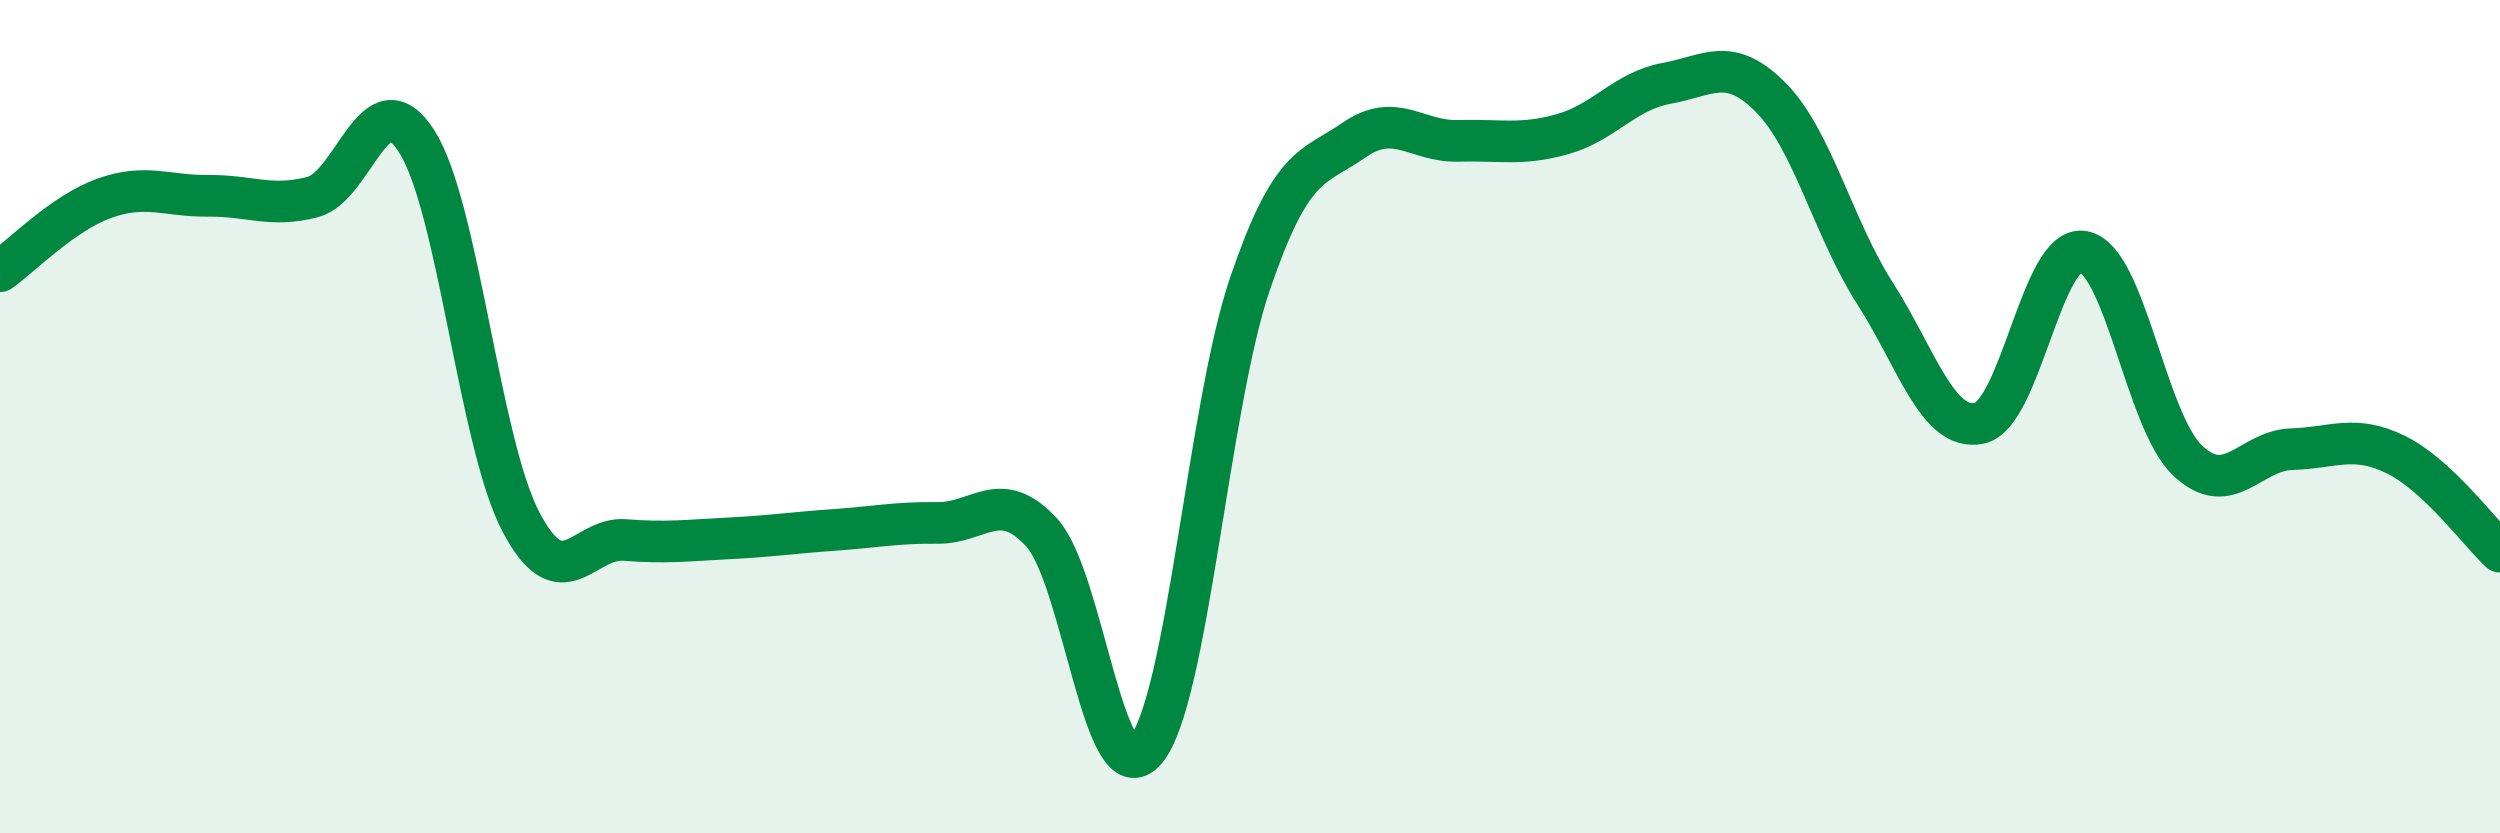 
    <svg width="60" height="20" viewBox="0 0 60 20" xmlns="http://www.w3.org/2000/svg">
      <path
        d="M 0,6.51 C 0.5,6.16 1.5,5.12 2.5,4.76 C 3.5,4.4 4,4.71 5,4.7 C 6,4.69 6.5,4.99 7.5,4.73 C 8.5,4.47 9,1.83 10,3.39 C 11,4.95 11.5,10.61 12.5,12.52 C 13.5,14.43 14,12.88 15,12.96 C 16,13.04 16.5,12.97 17.5,12.92 C 18.5,12.87 19,12.79 20,12.72 C 21,12.65 21.5,12.54 22.5,12.55 C 23.5,12.56 24,11.69 25,12.78 C 26,13.87 26.5,19.19 27.5,18 C 28.5,16.81 29,9.74 30,6.81 C 31,3.88 31.5,4.05 32.5,3.36 C 33.5,2.67 34,3.41 35,3.38 C 36,3.35 36.5,3.5 37.5,3.22 C 38.5,2.94 39,2.18 40,2 C 41,1.82 41.5,1.33 42.5,2.34 C 43.5,3.35 44,5.48 45,7.04 C 46,8.6 46.5,10.36 47.5,10.16 C 48.5,9.96 49,5.86 50,6.04 C 51,6.22 51.5,10.1 52.5,11.05 C 53.5,12 54,10.81 55,10.78 C 56,10.75 56.5,10.42 57.5,10.91 C 58.5,11.4 59.5,12.77 60,13.24L60 20L0 20Z"
        fill="#008740"
        opacity="0.1"
        stroke-linecap="round"
        stroke-linejoin="round"
      />
      <path
        d="M 0,6.51 C 0.5,6.16 1.5,5.12 2.5,4.76 C 3.5,4.4 4,4.71 5,4.7 C 6,4.69 6.5,4.99 7.5,4.73 C 8.5,4.47 9,1.83 10,3.39 C 11,4.95 11.5,10.61 12.5,12.52 C 13.5,14.43 14,12.88 15,12.96 C 16,13.04 16.5,12.97 17.5,12.92 C 18.5,12.87 19,12.79 20,12.72 C 21,12.65 21.5,12.54 22.5,12.55 C 23.5,12.56 24,11.69 25,12.78 C 26,13.87 26.5,19.19 27.5,18 C 28.5,16.81 29,9.74 30,6.81 C 31,3.88 31.5,4.05 32.5,3.36 C 33.5,2.67 34,3.41 35,3.38 C 36,3.35 36.5,3.5 37.5,3.22 C 38.5,2.94 39,2.18 40,2 C 41,1.82 41.5,1.33 42.5,2.34 C 43.5,3.35 44,5.48 45,7.04 C 46,8.6 46.5,10.36 47.5,10.16 C 48.5,9.96 49,5.86 50,6.04 C 51,6.22 51.5,10.1 52.5,11.05 C 53.5,12 54,10.81 55,10.78 C 56,10.75 56.5,10.42 57.5,10.91 C 58.5,11.4 59.5,12.77 60,13.24"
        stroke="#008740"
        stroke-width="1"
        fill="none"
        stroke-linecap="round"
        stroke-linejoin="round"
      />
    </svg>
  